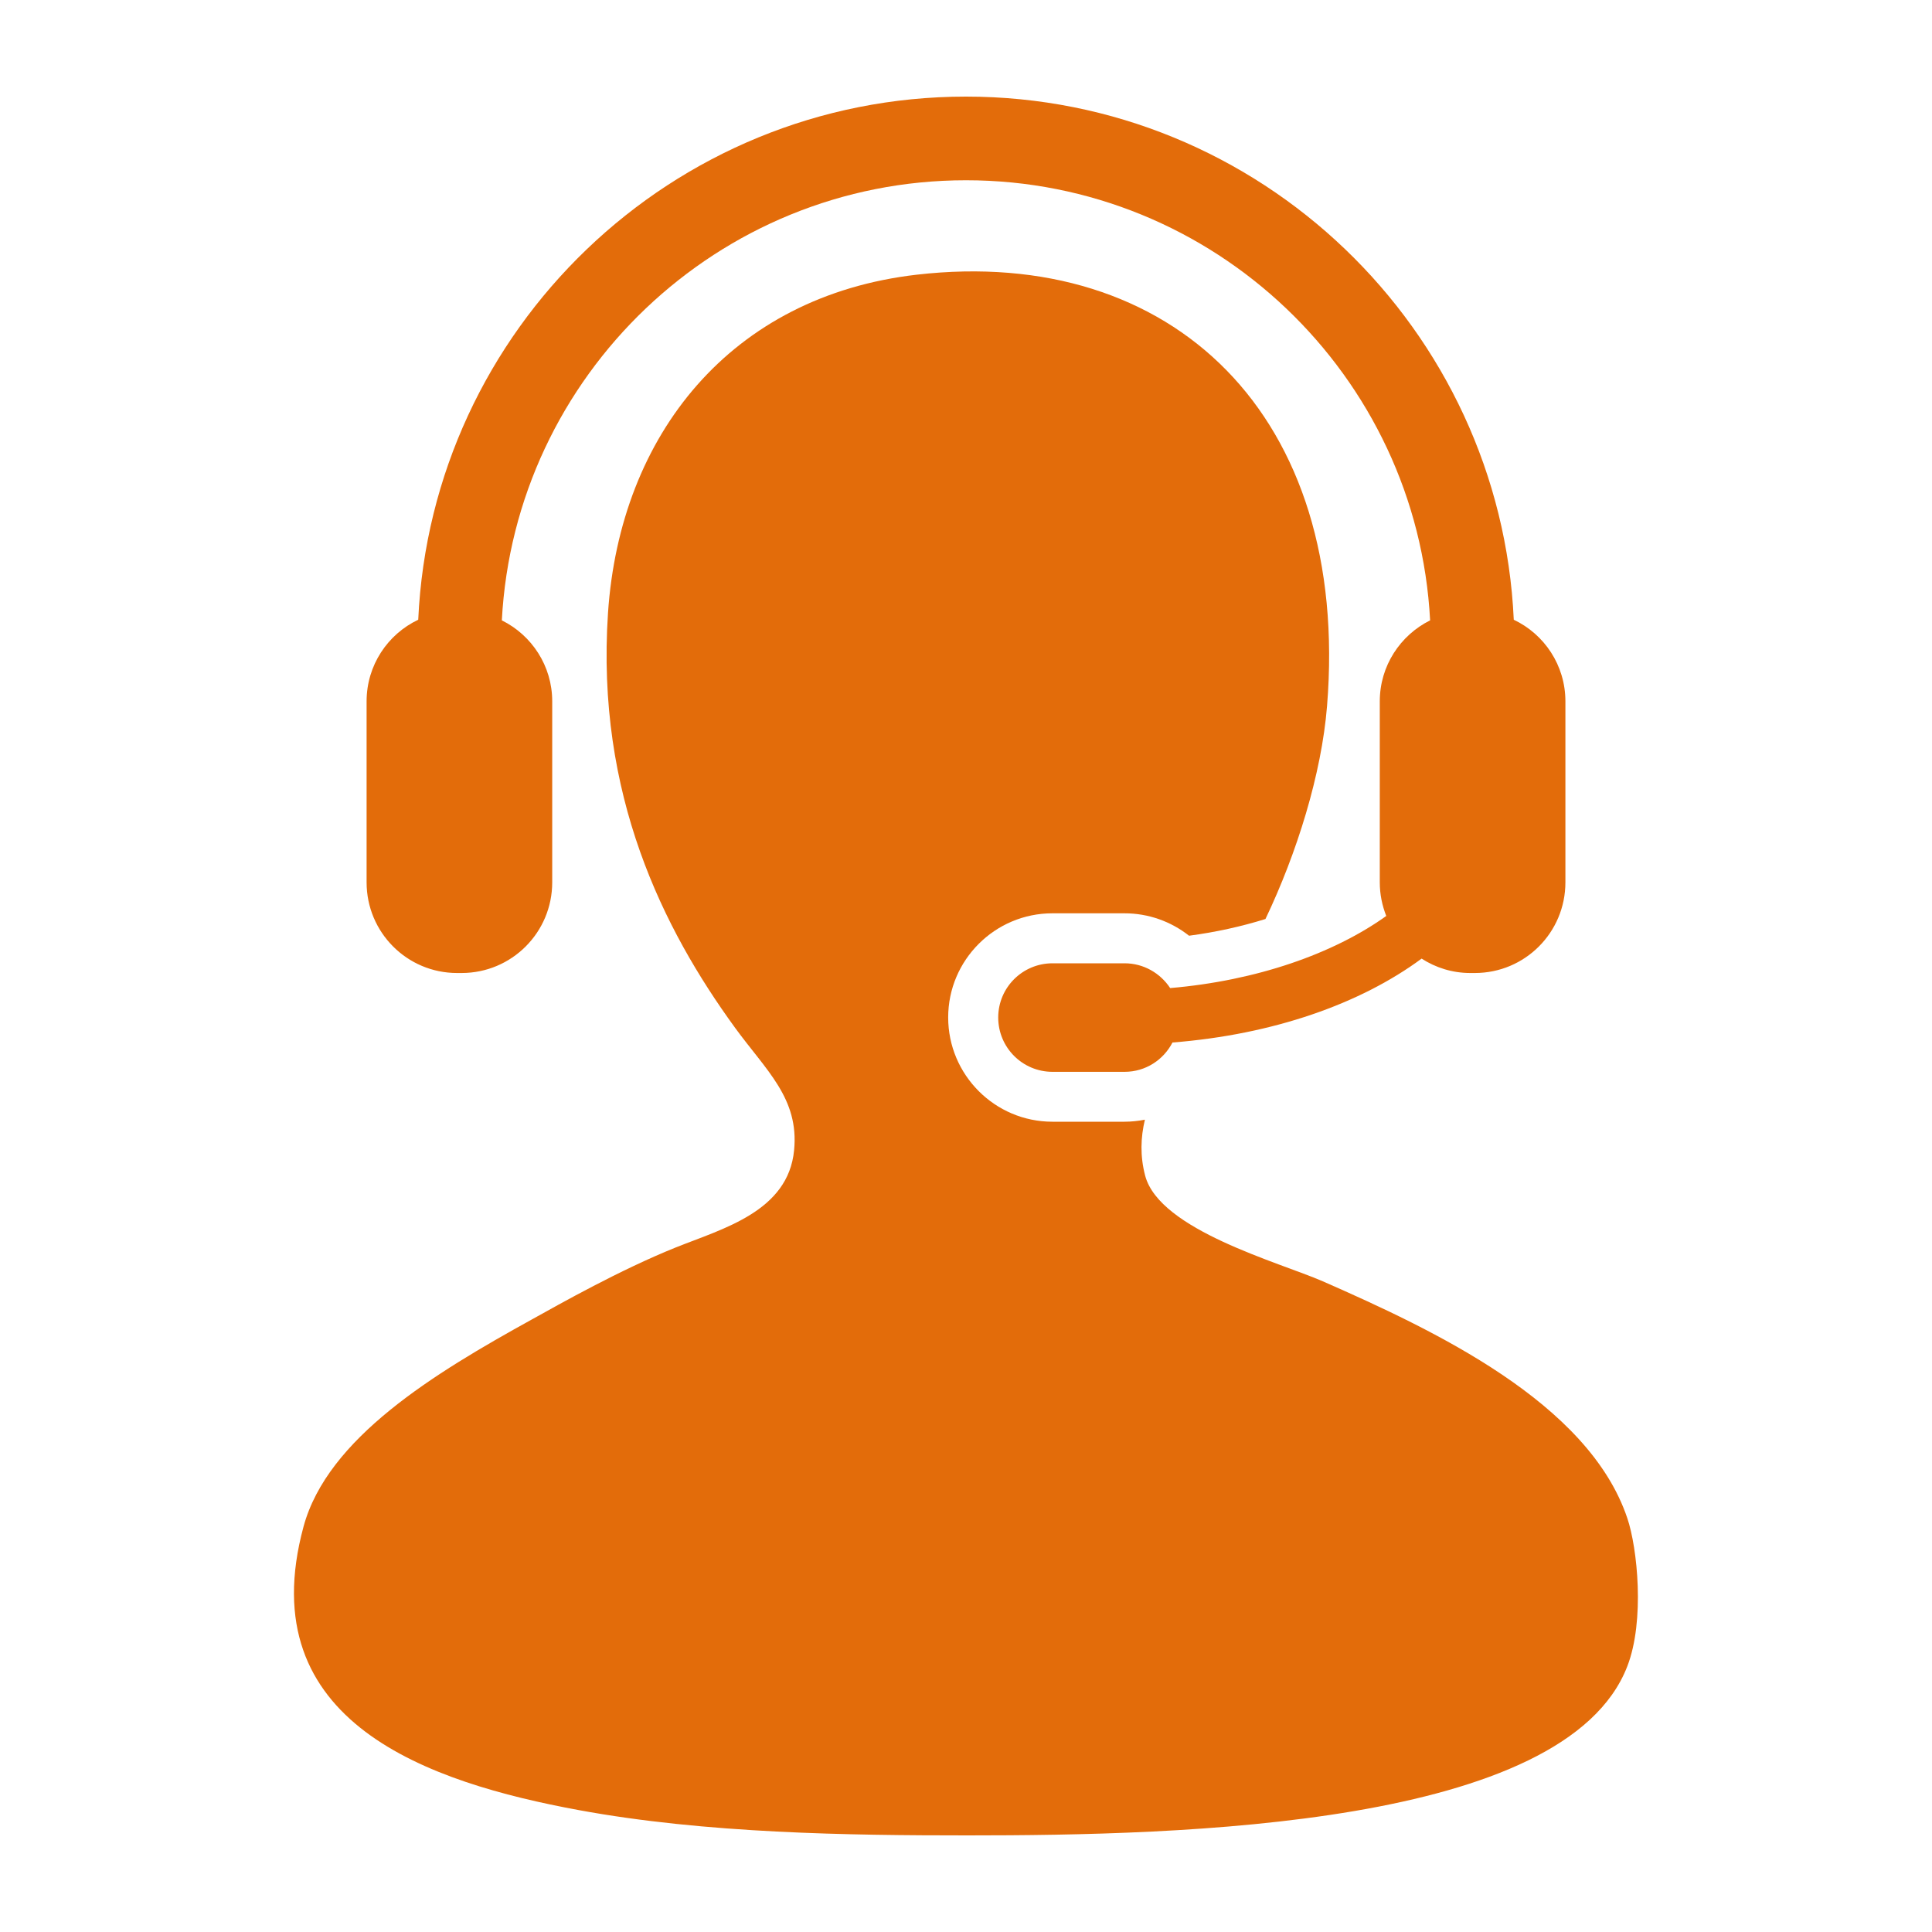<?xml version="1.0" encoding="UTF-8"?>
<svg xmlns="http://www.w3.org/2000/svg" width="40" height="40" viewBox="0 0 40 40" fill="none">
  <path d="M33.692 31.433C32.887 29.035 29.676 27.534 27.387 26.528C26.49 26.136 24.007 25.469 23.709 24.34C23.602 23.933 23.616 23.549 23.704 23.182C23.566 23.208 23.426 23.224 23.281 23.224H21.789C20.599 23.224 19.631 22.255 19.631 21.065C19.631 19.876 20.599 18.909 21.789 18.909H23.281C23.774 18.909 24.241 19.076 24.618 19.373C25.17 19.3 25.703 19.182 26.2 19.027C26.852 17.66 27.361 16.026 27.475 14.619C27.962 8.6 24.272 5.078 18.981 5.687C15.134 6.13 12.836 8.998 12.588 12.691C12.337 16.455 13.732 19.235 15.215 21.274C15.864 22.166 16.546 22.739 16.441 23.814C16.319 25.084 14.961 25.438 13.989 25.828C12.838 26.291 11.598 26.992 11.013 27.317C8.995 28.431 6.781 29.772 6.284 31.608C5.182 35.675 8.903 36.907 11.976 37.475C14.613 37.962 17.586 38 20.031 38C24.455 38 32.409 37.823 33.692 34.498C34.057 33.554 33.901 32.051 33.692 31.433Z" fill="#E36C0A"></path>
  <path d="M24.227 20.457C24.024 20.149 23.678 19.944 23.283 19.944H21.792C21.169 19.944 20.667 20.447 20.667 21.066C20.667 21.688 21.169 22.191 21.792 22.191H23.283C23.719 22.191 24.089 21.943 24.275 21.584C26.355 21.42 28.163 20.785 29.433 19.847C29.725 20.035 30.069 20.145 30.441 20.145H30.535C31.572 20.145 32.41 19.306 32.41 18.268V14.52C32.41 13.774 31.973 13.13 31.341 12.831C31.066 6.814 26.085 2 20 2C13.915 2 8.933 6.814 8.659 12.831C8.027 13.13 7.59 13.774 7.59 14.52V18.268C7.59 19.306 8.429 20.145 9.463 20.145H9.558C10.593 20.145 11.433 19.306 11.433 18.268V14.52C11.433 13.785 11.008 13.15 10.39 12.844C10.657 7.774 14.865 3.732 20 3.732C25.134 3.732 29.343 7.774 29.609 12.844C28.992 13.151 28.567 13.785 28.567 14.52V18.268C28.567 18.516 28.616 18.748 28.701 18.964C27.608 19.746 26.017 20.304 24.227 20.457Z" fill="#E36C0A"></path>
</svg>
